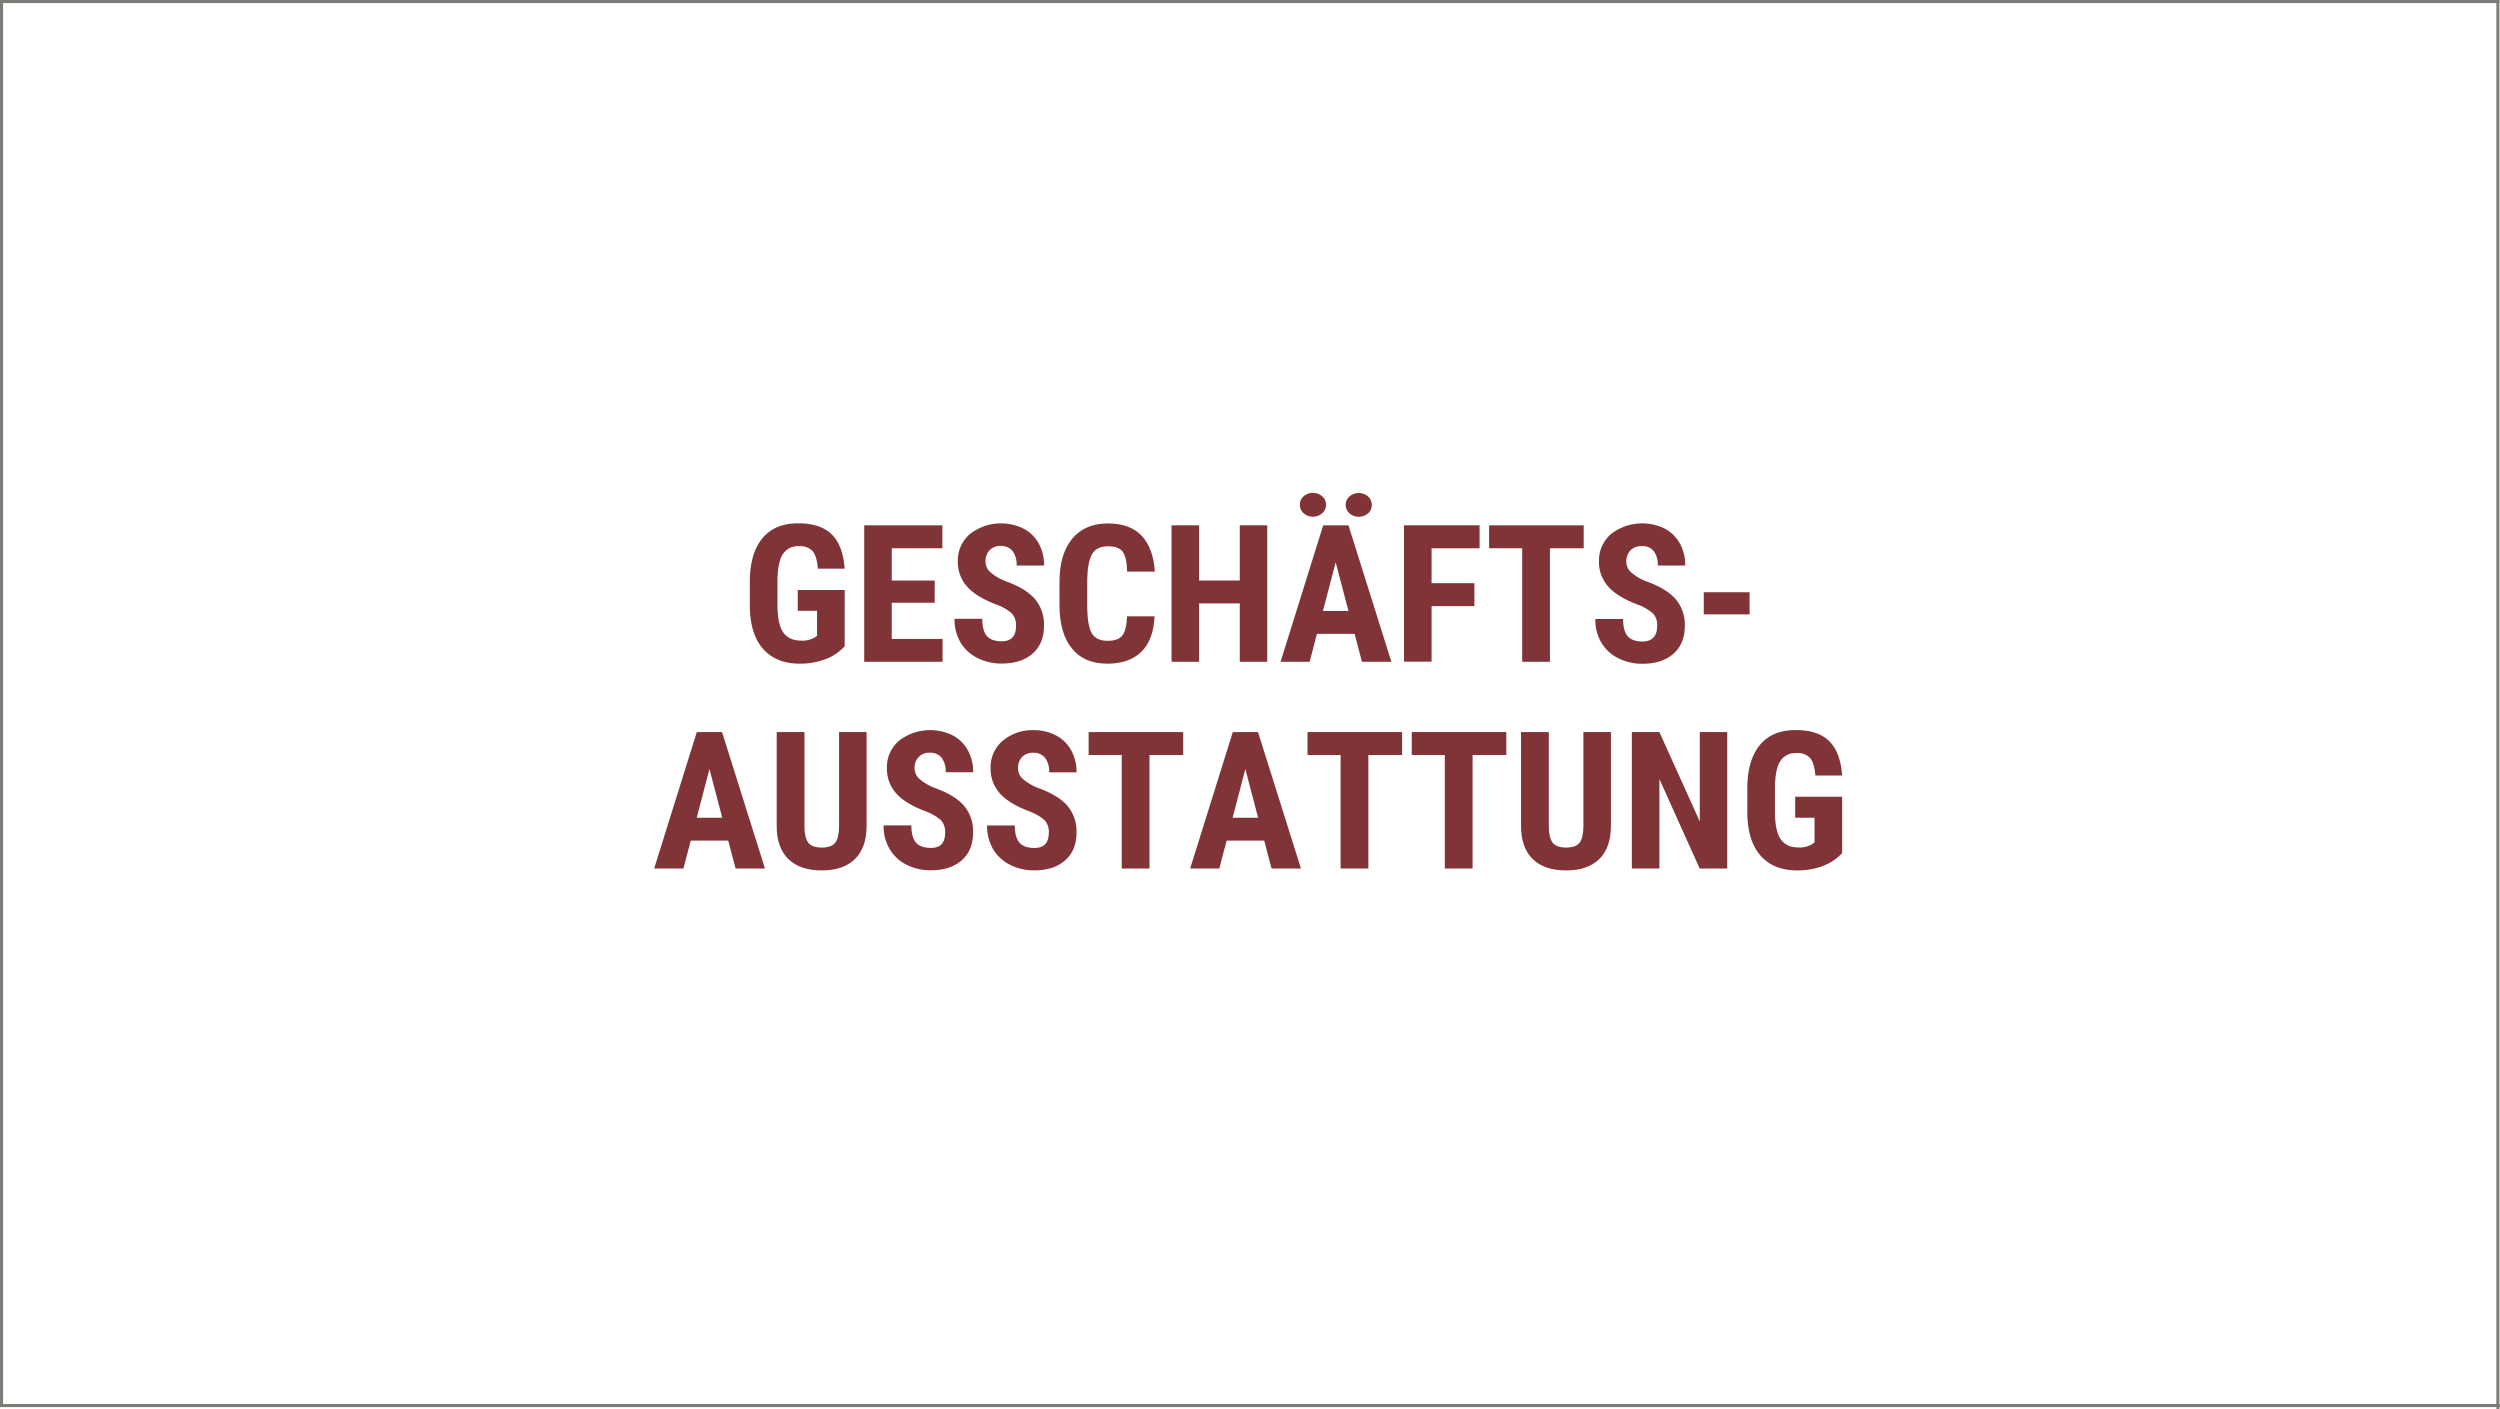 <?xml version="1.0" encoding="UTF-8"?>
<svg xmlns="http://www.w3.org/2000/svg" viewBox="0 0 810.19 456.69">
  <path d="m.06.5h810" fill="none" stroke="#7d7c79" stroke-miterlimit="10"></path>
  <path d="m.5 456v-456" fill="none" stroke="#7d7c79" stroke-miterlimit="10"></path>
  <path d="m810.19 455.5h-810" fill="none" stroke="#7d7c79" stroke-miterlimit="10"></path>
  <path d="m809.5.69v456" fill="none" stroke="#7d7c79" stroke-miterlimit="10"></path>
  <g fill="#803437">
    <path d="m273.74 209.46a16.41 16.41 0 0 1 -6.33 4.21 23.18 23.18 0 0 1 -8.22 1.41q-7.62 0-11.84-4.73t-4.35-13.74v-8q0-9.15 4-14.08t11.65-4.94q7.2 0 10.86 3.56t4.23 11.15h-8.68c-.25-2.82-.83-4.74-1.77-5.76a5.65 5.65 0 0 0 -4.37-1.53 5.74 5.74 0 0 0 -5.26 2.64c-1.09 1.76-1.66 4.57-1.7 8.41v8c0 4 .61 7 1.81 8.8s3.19 2.75 5.94 2.75a7.73 7.73 0 0 0 4.29-1.01l.79-.54v-8.12h-6.26v-6.74h15.22z"></path>
    <path d="m302.91 195.33h-13.91v11.73h16.47v7.41h-25.4v-44.23h25.33v7.44h-16.4v10.45h13.92z"></path>
    <path d="m329.27 202.87a5.54 5.54 0 0 0 -1.38-4.09 15.9 15.9 0 0 0 -5-2.87q-6.64-2.52-9.57-5.91a11.88 11.88 0 0 1 -2.91-8 11.23 11.23 0 0 1 4-9 16.46 16.46 0 0 1 17.33-1.67 11.93 11.93 0 0 1 4.91 4.84 14.61 14.61 0 0 1 1.72 7.11h-8.91a7.33 7.33 0 0 0 -1.32-4.72 4.64 4.64 0 0 0 -3.81-1.63 4.77 4.77 0 0 0 -3.64 1.39 5.15 5.15 0 0 0 -1.31 3.72 4.58 4.58 0 0 0 1.46 3.29 16.69 16.69 0 0 0 5.16 3.06q6.48 2.34 9.4 5.74a12.76 12.76 0 0 1 2.93 8.66q0 5.76-3.67 9t-10 3.25a17.27 17.27 0 0 1 -7.81-1.76 13.28 13.28 0 0 1 -5.52-5 14.68 14.68 0 0 1 -2-7.74h9q0 3.83 1.48 5.56t4.87 1.73q4.59-.01 4.59-4.96z"></path>
    <path d="m374.17 199.74q-.33 7.56-4.25 11.45t-11.06 3.89q-7.5 0-11.5-4.94t-4-14.08v-7.44q0-9.12 4.13-14.05t11.51-4.94q7.23 0 11 4c2.5 2.7 3.93 6.56 4.27 11.61h-9q-.12-4.68-1.44-6.46t-4.83-1.73q-3.59 0-5.07 2.5t-1.58 8.25v8.35c0 4.4.49 7.41 1.47 9.06s2.67 2.46 5.06 2.46 4-.58 4.86-1.72 1.4-3.22 1.52-6.21z"></path>
    <path d="m410.68 214.47h-8.9v-18.92h-13.18v18.92h-8.93v-44.23h8.93v17.89h13.18v-17.89h8.9z"></path>
    <path d="m439 205.42h-12.22l-2.36 9.05h-9.42l13.82-44.23h8.18l13.91 44.23h-9.54zm-17.74-41.82a3.57 3.57 0 0 1 1.23-2.77 4.61 4.61 0 0 1 6 0 3.57 3.57 0 0 1 1.23 2.77 3.53 3.53 0 0 1 -1.23 2.74 4.58 4.58 0 0 1 -6 0 3.53 3.53 0 0 1 -1.23-2.74zm7.47 34.4h8.27l-4.13-15.77zm7.38-34.38a3.51 3.51 0 0 1 1.23-2.73 4.6 4.6 0 0 1 6 0 3.51 3.51 0 0 1 1.23 2.73 3.63 3.63 0 0 1 -1.17 2.71 4.66 4.66 0 0 1 -6.11 0 3.63 3.63 0 0 1 -1.18-2.73z"></path>
    <path d="m477.82 196.43h-13.88v18h-8.94v-44.19h24.49v7.44h-15.55v11.32h13.88z"></path>
    <path d="m513.24 177.68h-10.94v36.79h-9v-36.79h-10.71v-7.44h30.65z"></path>
    <path d="m537.05 202.87a5.54 5.54 0 0 0 -1.38-4.09 15.9 15.9 0 0 0 -5-2.87q-6.64-2.52-9.56-5.91a11.84 11.84 0 0 1 -2.92-8 11.23 11.23 0 0 1 4-9 16.46 16.46 0 0 1 17.33-1.67 11.93 11.93 0 0 1 4.91 4.84 14.61 14.61 0 0 1 1.72 7.11h-8.91a7.33 7.33 0 0 0 -1.32-4.72 4.64 4.64 0 0 0 -3.92-1.56 4.77 4.77 0 0 0 -3.64 1.39 5.2 5.2 0 0 0 -1.31 3.72 4.58 4.58 0 0 0 1.46 3.29 16.69 16.69 0 0 0 5.16 3.06q6.48 2.34 9.4 5.74a12.76 12.76 0 0 1 2.93 8.66q0 5.76-3.67 9t-10 3.25a17.27 17.27 0 0 1 -7.81-1.76 13.2 13.2 0 0 1 -5.51-5 14.59 14.59 0 0 1 -2-7.74h9c0 2.55.49 4.4 1.49 5.56s2.61 1.73 4.86 1.73q4.64-.08 4.69-5.03z"></path>
    <path d="m567 199.1h-14.85v-7.17h14.85z"></path>
    <path d="m236 272.42h-12.15l-2.37 9.05h-9.48l13.82-44.23h8.18l13.91 44.23h-9.51zm-10.21-7.42h8.27l-4.14-15.77z"></path>
    <path d="m280.84 237.24v30.62q-.06 6.9-3.8 10.56t-10.72 3.66q-7.11 0-10.86-3.71t-3.75-10.72v-30.41h9v30.44q0 3.76 1.21 5.38t4.41 1.61c2.12 0 3.58-.54 4.37-1.6s1.2-2.81 1.22-5.24v-30.59z"></path>
    <path d="m306.29 269.87a5.54 5.54 0 0 0 -1.38-4.09 15.9 15.9 0 0 0 -5-2.87q-6.64-2.52-9.57-5.91a11.88 11.88 0 0 1 -2.91-8 11.23 11.23 0 0 1 4-9 16.46 16.46 0 0 1 17.33-1.67 11.89 11.89 0 0 1 4.91 4.85 14.54 14.54 0 0 1 1.72 7.1h-8.91a7.33 7.33 0 0 0 -1.32-4.72 4.63 4.63 0 0 0 -3.81-1.62 4.76 4.76 0 0 0 -3.64 1.38 5.15 5.15 0 0 0 -1.31 3.72 4.58 4.58 0 0 0 1.46 3.29 16.69 16.69 0 0 0 5.16 3.06q6.48 2.34 9.4 5.74a12.76 12.76 0 0 1 2.93 8.66q0 5.76-3.67 9t-10 3.25a17.27 17.27 0 0 1 -7.81-1.76 13.28 13.28 0 0 1 -5.52-5.05 14.68 14.68 0 0 1 -2-7.74h9q0 3.83 1.48 5.56t4.87 1.73q4.59.04 4.59-4.91z"></path>
    <path d="m339.89 269.87a5.54 5.54 0 0 0 -1.38-4.09 15.9 15.9 0 0 0 -5-2.87q-6.64-2.52-9.57-5.91a11.88 11.88 0 0 1 -2.91-8 11.23 11.23 0 0 1 4-9 14.94 14.94 0 0 1 9.97-3.37 15.15 15.15 0 0 1 7.26 1.72 11.89 11.89 0 0 1 4.91 4.85 14.54 14.54 0 0 1 1.71 7.1h-8.88a7.33 7.33 0 0 0 -1.32-4.72 4.63 4.63 0 0 0 -3.81-1.62 4.79 4.79 0 0 0 -3.65 1.38 5.19 5.19 0 0 0 -1.3 3.72 4.57 4.57 0 0 0 1.45 3.29 16.89 16.89 0 0 0 5.17 3.06q6.46 2.34 9.4 5.74a12.81 12.81 0 0 1 2.93 8.66q0 5.76-3.67 9t-10 3.25a17.23 17.23 0 0 1 -7.8-1.76 13.28 13.28 0 0 1 -5.52-5.05 14.69 14.69 0 0 1 -2-7.74h9q0 3.83 1.49 5.56t4.86 1.73q4.66.02 4.66-4.93z"></path>
    <path d="m383.45 244.68h-10.93v36.79h-9v-36.79h-10.72v-7.44h30.65z"></path>
    <path d="m409.7 272.42h-12.18l-2.37 9.05h-9.45l13.82-44.23h8.17l13.92 44.23h-9.54zm-10.24-7.42h8.26l-4.13-15.77z"></path>
    <path d="m454.38 244.68h-10.93v36.79h-9v-36.79h-10.72v-7.44h30.65z"></path>
    <path d="m488.16 244.68h-10.93v36.79h-9v-36.79h-10.72v-7.44h30.65z"></path>
    <path d="m522.06 237.24v30.62q-.06 6.9-3.79 10.56t-10.73 3.66q-7.11 0-10.86-3.71t-3.75-10.72v-30.41h9v30.44q0 3.76 1.22 5.38c.81 1.07 2.28 1.61 4.4 1.61s3.59-.54 4.38-1.6 1.19-2.81 1.21-5.24v-30.59z"></path>
    <path d="m559.76 281.47h-8.93l-13.06-29v29h-8.93v-44.23h8.93l13.09 29v-29h8.9z"></path>
    <path d="m597 276.46a16.41 16.41 0 0 1 -6.33 4.21 23.18 23.18 0 0 1 -8.22 1.41q-7.62 0-11.84-4.73t-4.35-13.74v-8q0-9.15 4-14.08t11.65-4.94q7.2 0 10.86 3.56t4.23 11.19h-8.68q-.37-4.23-1.77-5.76a5.65 5.65 0 0 0 -4.37-1.53 5.74 5.74 0 0 0 -5.26 2.64c-1.09 1.76-1.66 4.57-1.7 8.41v8c0 4 .61 7 1.81 8.8s3.18 2.75 5.94 2.75a7.73 7.73 0 0 0 4.28-1.07l.79-.54v-8.04h-6.26v-6.8h15.22z"></path>
  </g>
</svg>
